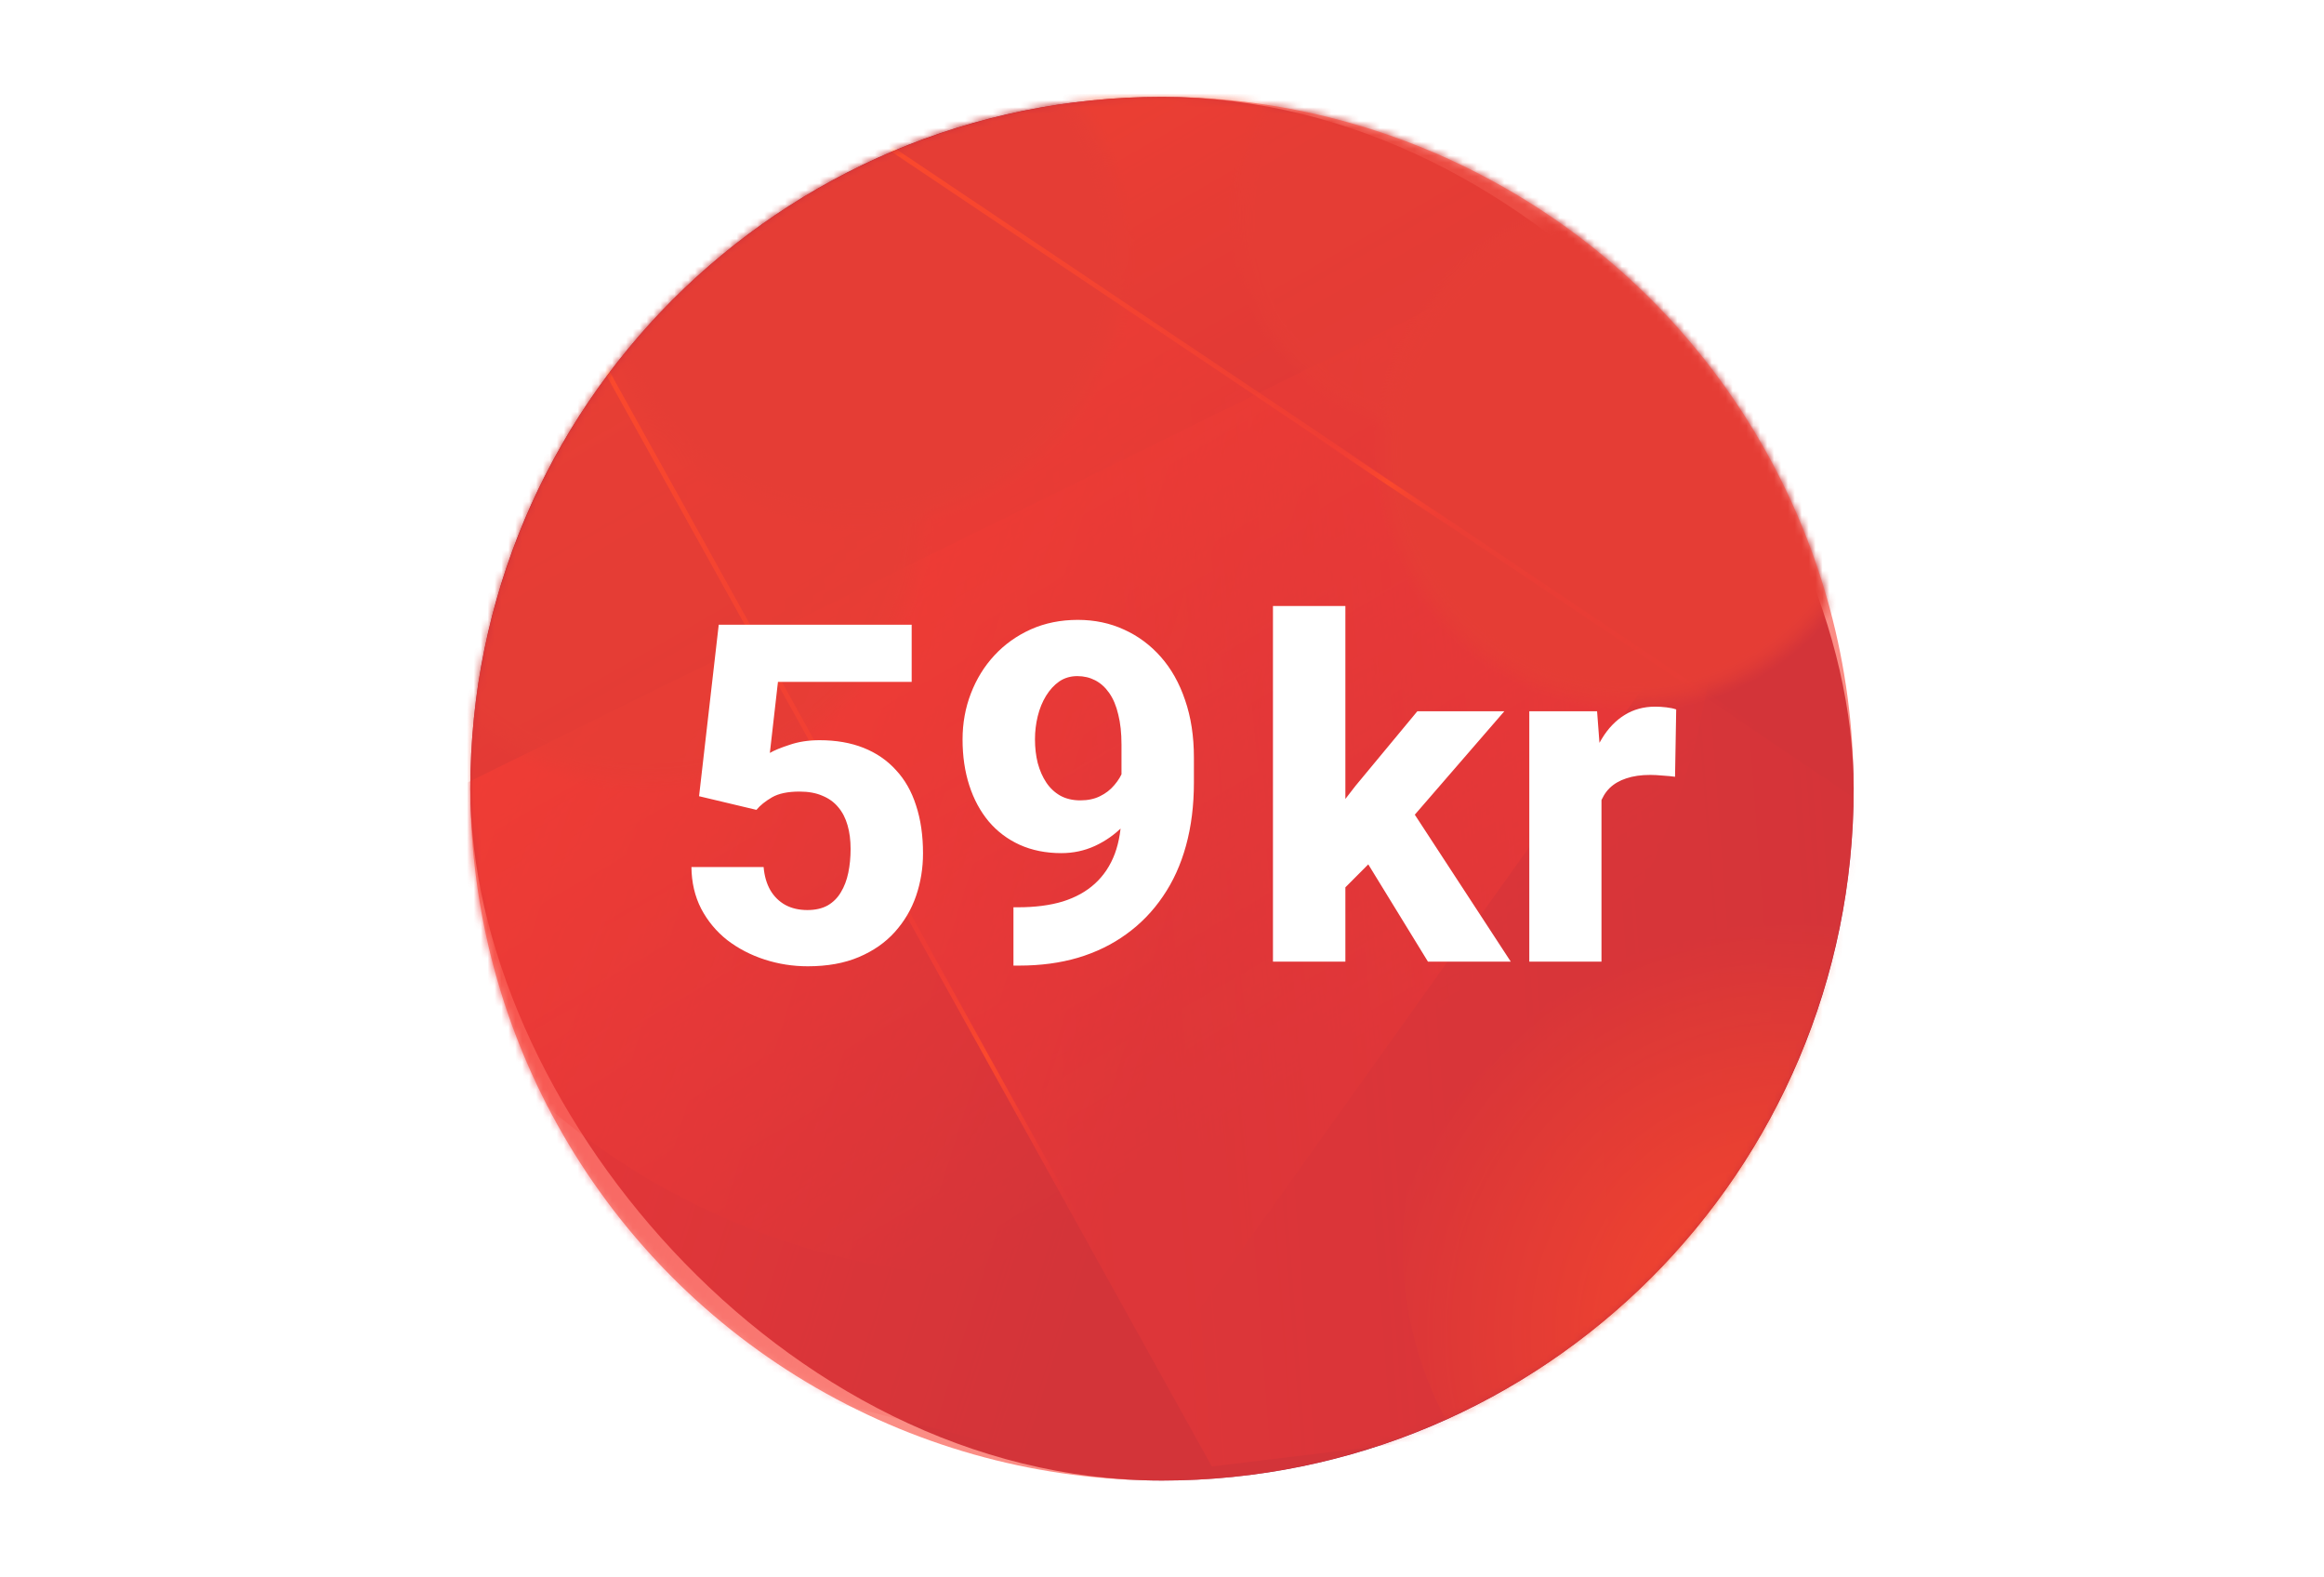 <svg width="336" height="228" viewBox="0 0 336 228" fill="none" xmlns="http://www.w3.org/2000/svg">
<rect x="68" y="14" width="200" height="200" rx="100" fill="#8D0025"/>
<mask id="mask0_16787_283520" style="mask-type:luminance" maskUnits="userSpaceOnUse" x="68" y="14" width="200" height="200">
<circle cx="168" cy="114" r="100" fill="white"/>
</mask>
<g mask="url(#mask0_16787_283520)">
<path opacity="0.6" d="M175.195 211.962L375.08 187.746L100.385 1.919L72.356 26.678L175.195 211.962Z" fill="url(#paint0_linear_16787_283520)"/>
<path opacity="0.9" d="M-34.255 163.216L156.998 212.048L268.258 56.34L246.889 24.882L-34.255 163.216Z" fill="url(#paint1_linear_16787_283520)"/>
<path opacity="0.9" d="M-34.188 163.168L156.659 212.686L268.332 56.292L246.964 24.827L-34.188 163.168Z" fill="url(#paint2_linear_16787_283520)"/>
<path opacity="0.9" d="M45.832 205.158L159.369 211.803L274.545 47.528L267.722 34.612L45.832 205.158Z" fill="url(#paint3_radial_16787_283520)"/>
<g style="mix-blend-mode:overlay" opacity="0.8">
<path d="M145.704 184.573C202.388 184.573 248.339 138.49 248.339 81.644C248.339 24.799 202.388 -21.284 145.704 -21.284C89.02 -21.284 43.068 24.799 43.068 81.644C43.068 138.49 89.02 184.573 145.704 184.573Z" fill="url(#paint4_linear_16787_283520)"/>
</g>
<g style="mix-blend-mode:overlay" opacity="0.7">
<rect x="24.862" y="4.234" width="138.135" height="138.529" fill="url(#paint5_radial_16787_283520)"/>
</g>
<g style="mix-blend-mode:overlay" opacity="0.7" clip-path="url(#clip0_16787_283520)">
<rect x="155.399" y="-23.838" width="109.593" height="109.906" fill="url(#paint6_radial_16787_283520)"/>
</g>
<g style="mix-blend-mode:overlay" clip-path="url(#clip1_16787_283520)">
<rect x="56.876" y="-30.793" width="134.512" height="135.069" fill="url(#paint7_radial_16787_283520)"/>
</g>
<g style="mix-blend-mode:overlay" clip-path="url(#clip2_16787_283520)">
<rect x="173.154" y="2.571" width="125.356" height="125.714" fill="url(#paint8_radial_16787_283520)"/>
</g>
<g style="mix-blend-mode:overlay">
<path d="M255.256 106.669L128.529 21.678L128.901 21.114L255.635 106.105L255.256 106.669Z" fill="url(#paint9_linear_16787_283520)"/>
</g>
<path d="M157.879 180.692L86.802 52.698L87.398 52.372L158.468 180.366L157.879 180.692Z" fill="url(#paint10_linear_16787_283520)"/>
<path d="M185.78 59.406L185.405 59.972L215.634 80.152L216.01 79.586L185.78 59.406Z" fill="url(#paint11_radial_16787_283520)"/>
<path d="M158.028 180.997L126.781 124.664L127.154 124.094L158.4 180.433L158.028 180.997Z" fill="url(#paint12_radial_16787_283520)"/>
<g opacity="0.9">
<ellipse cx="255.966" cy="180.095" rx="53.181" ry="53.333" fill="url(#paint13_radial_16787_283520)"/>
</g>
</g>
<circle cx="168" cy="114" r="100" fill="#F95144" fill-opacity="0.65"/>
<g filter="url(#filter0_d_16787_283520)">
<path d="M107.365 115.059L99.07 113.085L101.913 88.301H129.808V96.562H110.475L109.304 106.831C109.906 106.474 110.854 106.084 112.147 105.66C113.441 105.214 114.89 104.991 116.496 104.991C118.882 104.991 121 105.359 122.851 106.095C124.701 106.831 126.262 107.901 127.533 109.306C128.826 110.688 129.796 112.394 130.443 114.423C131.112 116.452 131.447 118.76 131.447 121.347C131.447 123.487 131.112 125.539 130.443 127.501C129.774 129.441 128.748 131.18 127.366 132.719C126.006 134.235 124.278 135.439 122.182 136.331C120.086 137.223 117.622 137.669 114.79 137.669C112.649 137.669 110.575 137.346 108.569 136.699C106.562 136.052 104.756 135.116 103.15 133.889C101.567 132.641 100.307 131.124 99.371 129.341C98.456 127.557 97.988 125.55 97.966 123.32H108.401C108.513 124.613 108.836 125.728 109.371 126.665C109.906 127.579 110.631 128.293 111.545 128.805C112.46 129.296 113.519 129.541 114.723 129.541C115.882 129.541 116.864 129.318 117.666 128.872C118.469 128.404 119.104 127.769 119.573 126.966C120.063 126.163 120.42 125.227 120.643 124.156C120.866 123.086 120.978 121.938 120.978 120.711C120.978 119.44 120.833 118.303 120.543 117.3C120.253 116.274 119.807 115.404 119.205 114.691C118.603 113.955 117.833 113.397 116.897 113.018C115.983 112.617 114.879 112.416 113.586 112.416C111.891 112.416 110.564 112.695 109.605 113.252C108.647 113.81 107.9 114.412 107.365 115.059ZM144.524 129.14H145.193C147.646 129.14 149.798 128.861 151.649 128.304C153.499 127.724 155.049 126.865 156.298 125.728C157.569 124.569 158.528 123.131 159.174 121.414C159.821 119.674 160.144 117.623 160.144 115.259V105.626C160.144 103.954 159.988 102.505 159.676 101.278C159.386 100.03 158.951 98.993 158.372 98.168C157.792 97.343 157.112 96.73 156.331 96.328C155.551 95.927 154.692 95.726 153.756 95.726C152.775 95.726 151.905 95.983 151.147 96.495C150.411 97.008 149.776 97.7 149.24 98.569C148.705 99.439 148.304 100.42 148.036 101.512C147.769 102.605 147.635 103.72 147.635 104.857C147.635 106.084 147.769 107.232 148.036 108.302C148.326 109.373 148.739 110.309 149.274 111.112C149.809 111.915 150.489 112.55 151.314 113.018C152.139 113.464 153.098 113.687 154.191 113.687C155.283 113.687 156.231 113.487 157.034 113.085C157.859 112.684 158.55 112.149 159.107 111.48C159.687 110.811 160.122 110.086 160.412 109.306C160.702 108.503 160.847 107.711 160.847 106.931L164.058 109.072C164.058 110.566 163.723 112.037 163.054 113.487C162.408 114.936 161.504 116.252 160.345 117.433C159.185 118.615 157.836 119.563 156.298 120.276C154.782 120.968 153.165 121.313 151.448 121.313C149.218 121.313 147.211 120.912 145.427 120.109C143.666 119.306 142.172 118.18 140.946 116.731C139.719 115.259 138.783 113.52 138.136 111.513C137.489 109.506 137.166 107.299 137.166 104.891C137.166 102.527 137.567 100.308 138.37 98.235C139.173 96.139 140.31 94.299 141.782 92.716C143.253 91.133 145.004 89.884 147.033 88.97C149.084 88.055 151.348 87.598 153.823 87.598C156.253 87.598 158.483 88.067 160.512 89.003C162.541 89.917 164.314 91.233 165.83 92.95C167.347 94.667 168.517 96.752 169.342 99.205C170.19 101.657 170.613 104.422 170.613 107.5V111.112C170.613 114.412 170.234 117.444 169.476 120.209C168.718 122.974 167.603 125.427 166.131 127.568C164.682 129.708 162.92 131.526 160.847 133.02C158.795 134.514 156.465 135.651 153.856 136.431C151.27 137.19 148.438 137.569 145.361 137.569H144.524V129.14ZM192.512 85.592V137H182.043V85.592H192.512ZM215.491 100.81L199.737 119.005L191.409 127.367L187.228 120.31L193.984 111.58L202.915 100.81H215.491ZM204.453 137L194.252 120.377L201.744 114.523L216.427 137H204.453ZM229.539 109.239V137H219.103V100.81H228.903L229.539 109.239ZM240.342 100.542L240.175 110.276C239.729 110.209 239.149 110.153 238.436 110.108C237.722 110.042 237.109 110.008 236.596 110.008C235.258 110.008 234.099 110.175 233.117 110.51C232.159 110.822 231.356 111.29 230.709 111.915C230.085 112.539 229.617 113.319 229.304 114.256C228.992 115.17 228.836 116.229 228.836 117.433L226.863 116.463C226.863 114.077 227.097 111.892 227.565 109.908C228.033 107.923 228.714 106.206 229.605 104.757C230.497 103.285 231.59 102.148 232.883 101.345C234.177 100.542 235.648 100.141 237.298 100.141C237.833 100.141 238.38 100.175 238.937 100.241C239.495 100.308 239.963 100.409 240.342 100.542Z" fill="white"/>
</g>
<defs>
<filter id="filter0_d_16787_283520" x="97.966" y="85.592" width="144.376" height="54.077" filterUnits="userSpaceOnUse" color-interpolation-filters="sRGB">
<feFlood flood-opacity="0" result="BackgroundImageFix"/>
<feColorMatrix in="SourceAlpha" type="matrix" values="0 0 0 0 0 0 0 0 0 0 0 0 0 0 0 0 0 0 127 0" result="hardAlpha"/>
<feOffset dx="2" dy="2"/>
<feColorMatrix type="matrix" values="0 0 0 0 0 0 0 0 0 0 0 0 0 0 0 0 0 0 1 0"/>
<feBlend mode="normal" in2="BackgroundImageFix" result="effect1_dropShadow_16787_283520"/>
<feBlend mode="normal" in="SourceGraphic" in2="effect1_dropShadow_16787_283520" result="shape"/>
</filter>
<linearGradient id="paint0_linear_16787_283520" x1="29.694" y1="115.236" x2="290.725" y2="95.32" gradientUnits="userSpaceOnUse">
<stop stop-color="#EA1121"/>
<stop offset="1" stop-color="#EA1121" stop-opacity="0"/>
</linearGradient>
<linearGradient id="paint1_linear_16787_283520" x1="38.055" y1="72.362" x2="178.595" y2="116.756" gradientUnits="userSpaceOnUse">
<stop stop-color="#EA1121"/>
<stop offset="1" stop-color="#EA1121" stop-opacity="0"/>
</linearGradient>
<linearGradient id="paint2_linear_16787_283520" x1="302.018" y1="108.514" x2="163.914" y2="122.553" gradientUnits="userSpaceOnUse">
<stop stop-color="#EA1121"/>
<stop offset="1" stop-color="#EA1121" stop-opacity="0"/>
</linearGradient>
<radialGradient id="paint3_radial_16787_283520" cx="0" cy="0" r="1" gradientUnits="userSpaceOnUse" gradientTransform="translate(180.023 228.265) scale(0.244 0.244)">
<stop stop-color="#EA1121"/>
<stop offset="0.99" stop-color="#EA1121" stop-opacity="0"/>
</radialGradient>
<linearGradient id="paint4_linear_16787_283520" x1="98.555" y1="-0.425" x2="190.355" y2="158.477" gradientUnits="userSpaceOnUse">
<stop stop-color="#FF3D00"/>
<stop offset="0.99" stop-color="#EA1121" stop-opacity="0"/>
</linearGradient>
<radialGradient id="paint5_radial_16787_283520" cx="0" cy="0" r="1" gradientUnits="userSpaceOnUse" gradientTransform="translate(93.929 73.499) rotate(89.538) scale(41.224 41.106)">
<stop offset="0.88" stop-color="#C11B1B"/>
<stop offset="0.89" stop-color="#C11B1B" stop-opacity="0.994"/>
<stop offset="0.899" stop-color="#C11B1B" stop-opacity="0.978"/>
<stop offset="0.907" stop-color="#C11B1B" stop-opacity="0.952"/>
<stop offset="0.915" stop-color="#C11B1B" stop-opacity="0.915"/>
<stop offset="0.922" stop-color="#C11B1B" stop-opacity="0.87"/>
<stop offset="0.93" stop-color="#C11B1B" stop-opacity="0.815"/>
<stop offset="0.937" stop-color="#C11B1B" stop-opacity="0.752"/>
<stop offset="0.944" stop-color="#C11B1B" stop-opacity="0.681"/>
<stop offset="0.951" stop-color="#C11B1B" stop-opacity="0.603"/>
<stop offset="0.958" stop-color="#C11B1B" stop-opacity="0.517"/>
<stop offset="0.965" stop-color="#C11B1B" stop-opacity="0.425"/>
<stop offset="0.973" stop-color="#C11B1B" stop-opacity="0.327"/>
<stop offset="0.981" stop-color="#C11B1B" stop-opacity="0.223"/>
<stop offset="0.99" stop-color="#C11B1B" stop-opacity="0.114"/>
<stop offset="1" stop-color="#C11B1B" stop-opacity="0"/>
</radialGradient>
<radialGradient id="paint6_radial_16787_283520" cx="0" cy="0" r="1" gradientUnits="userSpaceOnUse" gradientTransform="translate(210.195 31.116) rotate(89.538) scale(32.706 32.613)">
<stop offset="0.88" stop-color="#C11B1B"/>
<stop offset="0.89" stop-color="#C11B1B" stop-opacity="0.994"/>
<stop offset="0.899" stop-color="#C11B1B" stop-opacity="0.978"/>
<stop offset="0.907" stop-color="#C11B1B" stop-opacity="0.952"/>
<stop offset="0.915" stop-color="#C11B1B" stop-opacity="0.915"/>
<stop offset="0.922" stop-color="#C11B1B" stop-opacity="0.87"/>
<stop offset="0.93" stop-color="#C11B1B" stop-opacity="0.815"/>
<stop offset="0.937" stop-color="#C11B1B" stop-opacity="0.752"/>
<stop offset="0.944" stop-color="#C11B1B" stop-opacity="0.681"/>
<stop offset="0.951" stop-color="#C11B1B" stop-opacity="0.603"/>
<stop offset="0.958" stop-color="#C11B1B" stop-opacity="0.517"/>
<stop offset="0.965" stop-color="#C11B1B" stop-opacity="0.425"/>
<stop offset="0.973" stop-color="#C11B1B" stop-opacity="0.327"/>
<stop offset="0.981" stop-color="#C11B1B" stop-opacity="0.223"/>
<stop offset="0.99" stop-color="#C11B1B" stop-opacity="0.114"/>
<stop offset="1" stop-color="#C11B1B" stop-opacity="0"/>
</radialGradient>
<radialGradient id="paint7_radial_16787_283520" cx="0" cy="0" r="1" gradientUnits="userSpaceOnUse" gradientTransform="translate(124.131 36.741) rotate(89.539) scale(40.194 40.028)">
<stop offset="0.88" stop-color="#C11B1B"/>
<stop offset="0.89" stop-color="#C11B1B" stop-opacity="0.994"/>
<stop offset="0.899" stop-color="#C11B1B" stop-opacity="0.978"/>
<stop offset="0.907" stop-color="#C11B1B" stop-opacity="0.952"/>
<stop offset="0.915" stop-color="#C11B1B" stop-opacity="0.915"/>
<stop offset="0.922" stop-color="#C11B1B" stop-opacity="0.87"/>
<stop offset="0.93" stop-color="#C11B1B" stop-opacity="0.815"/>
<stop offset="0.937" stop-color="#C11B1B" stop-opacity="0.752"/>
<stop offset="0.944" stop-color="#C11B1B" stop-opacity="0.681"/>
<stop offset="0.951" stop-color="#C11B1B" stop-opacity="0.603"/>
<stop offset="0.958" stop-color="#C11B1B" stop-opacity="0.517"/>
<stop offset="0.965" stop-color="#C11B1B" stop-opacity="0.425"/>
<stop offset="0.973" stop-color="#C11B1B" stop-opacity="0.327"/>
<stop offset="0.981" stop-color="#C11B1B" stop-opacity="0.223"/>
<stop offset="0.99" stop-color="#C11B1B" stop-opacity="0.114"/>
<stop offset="1" stop-color="#C11B1B" stop-opacity="0"/>
</radialGradient>
<radialGradient id="paint8_radial_16787_283520" cx="0" cy="0" r="1" gradientUnits="userSpaceOnUse" gradientTransform="translate(235.832 65.428) rotate(89.538) scale(37.41 37.303)">
<stop offset="0.88" stop-color="#C11B1B"/>
<stop offset="0.89" stop-color="#C11B1B" stop-opacity="0.994"/>
<stop offset="0.899" stop-color="#C11B1B" stop-opacity="0.978"/>
<stop offset="0.907" stop-color="#C11B1B" stop-opacity="0.952"/>
<stop offset="0.915" stop-color="#C11B1B" stop-opacity="0.915"/>
<stop offset="0.922" stop-color="#C11B1B" stop-opacity="0.87"/>
<stop offset="0.93" stop-color="#C11B1B" stop-opacity="0.815"/>
<stop offset="0.937" stop-color="#C11B1B" stop-opacity="0.752"/>
<stop offset="0.944" stop-color="#C11B1B" stop-opacity="0.681"/>
<stop offset="0.951" stop-color="#C11B1B" stop-opacity="0.603"/>
<stop offset="0.958" stop-color="#C11B1B" stop-opacity="0.517"/>
<stop offset="0.965" stop-color="#C11B1B" stop-opacity="0.425"/>
<stop offset="0.973" stop-color="#C11B1B" stop-opacity="0.327"/>
<stop offset="0.981" stop-color="#C11B1B" stop-opacity="0.223"/>
<stop offset="0.99" stop-color="#C11B1B" stop-opacity="0.114"/>
<stop offset="1" stop-color="#C11B1B" stop-opacity="0"/>
</radialGradient>
<linearGradient id="paint9_linear_16787_283520" x1="126.462" y1="19.816" x2="255.714" y2="106.145" gradientUnits="userSpaceOnUse">
<stop stop-color="#FF3D00"/>
<stop offset="0.99" stop-color="#EA1121" stop-opacity="0"/>
</linearGradient>
<linearGradient id="paint10_linear_16787_283520" x1="86.802" y1="116.532" x2="158.468" y2="116.532" gradientUnits="userSpaceOnUse">
<stop stop-color="#FF3D00"/>
<stop offset="0.99" stop-color="#EA1121" stop-opacity="0"/>
</linearGradient>
<radialGradient id="paint11_radial_16787_283520" cx="0" cy="0" r="1" gradientUnits="userSpaceOnUse" gradientTransform="translate(200.703 69.789) scale(13.062 13.1)">
<stop stop-color="#FF3D00"/>
<stop offset="0.99" stop-color="#EA1121" stop-opacity="0"/>
</radialGradient>
<radialGradient id="paint12_radial_16787_283520" cx="0" cy="0" r="1" gradientUnits="userSpaceOnUse" gradientTransform="translate(142.594 152.549) scale(22.968 23.033)">
<stop stop-color="#FF3D00"/>
<stop offset="0.99" stop-color="#EA1121" stop-opacity="0"/>
</radialGradient>
<radialGradient id="paint13_radial_16787_283520" cx="0" cy="0" r="1" gradientUnits="userSpaceOnUse" gradientTransform="translate(259.005 192.667) rotate(-110.588) scale(59.414 59.286)">
<stop stop-color="#F63A02"/>
<stop offset="0.04" stop-color="#F63A02" stop-opacity="0.988"/>
<stop offset="0.078" stop-color="#F63A02" stop-opacity="0.972"/>
<stop offset="0.116" stop-color="#F63A02" stop-opacity="0.951"/>
<stop offset="0.155" stop-color="#F63A02" stop-opacity="0.926"/>
<stop offset="0.196" stop-color="#F63A02" stop-opacity="0.893"/>
<stop offset="0.24" stop-color="#F63A02" stop-opacity="0.854"/>
<stop offset="0.29" stop-color="#F63A02" stop-opacity="0.806"/>
<stop offset="0.345" stop-color="#F63A02" stop-opacity="0.748"/>
<stop offset="0.407" stop-color="#F63A02" stop-opacity="0.68"/>
<stop offset="0.478" stop-color="#F63A02" stop-opacity="0.601"/>
<stop offset="0.559" stop-color="#F63A02" stop-opacity="0.51"/>
<stop offset="0.65" stop-color="#F53A02" stop-opacity="0.405"/>
<stop offset="0.753" stop-color="#F53A02" stop-opacity="0.285"/>
<stop offset="0.869" stop-color="#F53A02" stop-opacity="0.151"/>
<stop offset="1" stop-color="#F53A02" stop-opacity="0"/>
</radialGradient>
<clipPath id="clip0_16787_283520">
<rect width="109.593" height="109.906" fill="white" transform="translate(155.398 -23.838)"/>
</clipPath>
<clipPath id="clip1_16787_283520">
<rect width="130.738" height="131.28" fill="white" transform="translate(58.763 -28.899)"/>
</clipPath>
<clipPath id="clip2_16787_283520">
<rect width="120.975" height="121.321" fill="white" transform="translate(175.351 4.861)"/>
</clipPath>
</defs>
</svg>
